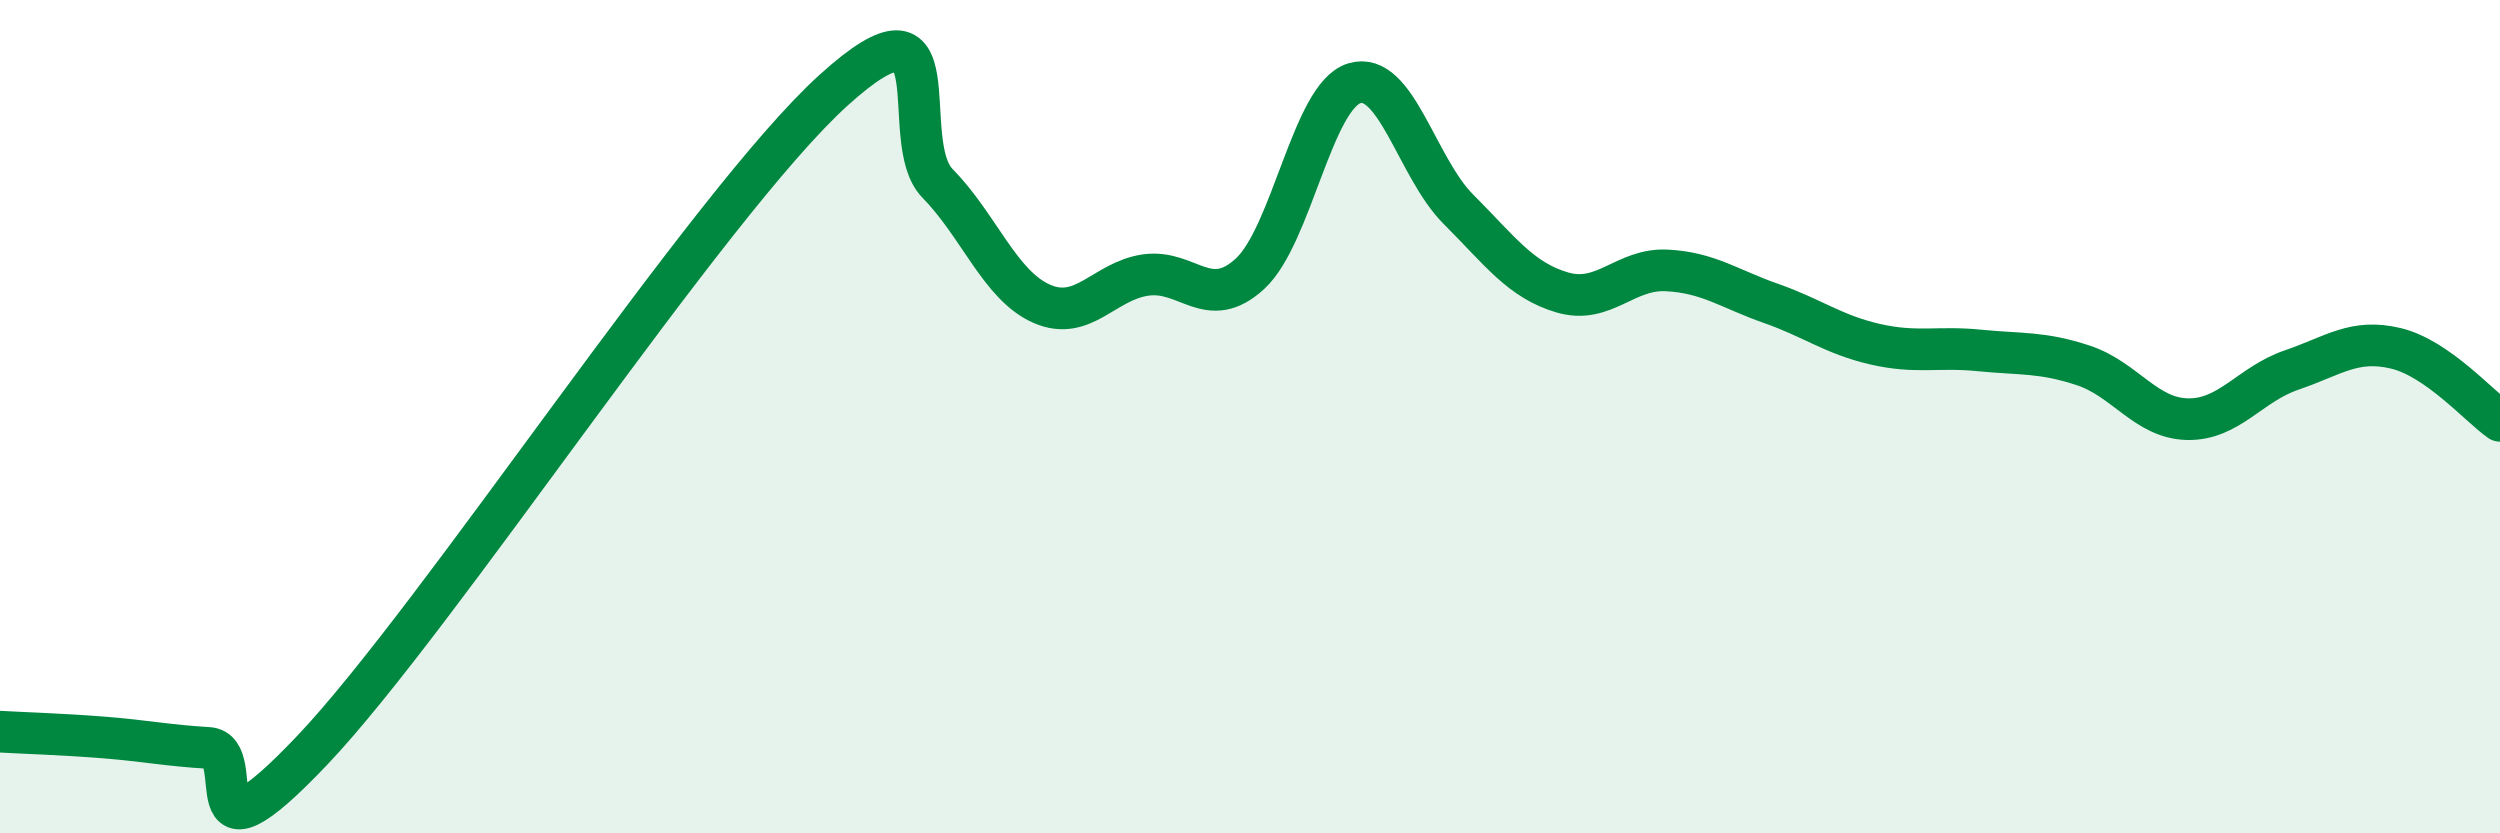 
    <svg width="60" height="20" viewBox="0 0 60 20" xmlns="http://www.w3.org/2000/svg">
      <path
        d="M 0,17.56 C 0.5,17.59 1.5,17.62 2.5,17.7 C 3.5,17.78 4,17.89 5,17.95 C 6,18.01 4.5,21.16 7.5,18 C 10.5,14.84 17,4.89 20,2.17 C 23,-0.55 21.5,3.38 22.5,4.4 C 23.5,5.42 24,6.85 25,7.29 C 26,7.73 26.5,6.74 27.5,6.6 C 28.5,6.46 29,7.49 30,6.57 C 31,5.65 31.5,2.31 32.5,2 C 33.5,1.69 34,4.02 35,5.02 C 36,6.02 36.5,6.73 37.5,7.02 C 38.5,7.31 39,6.44 40,6.49 C 41,6.54 41.5,6.93 42.5,7.28 C 43.5,7.63 44,8.03 45,8.26 C 46,8.49 46.5,8.31 47.5,8.41 C 48.5,8.51 49,8.44 50,8.77 C 51,9.1 51.5,10.04 52.5,10.06 C 53.5,10.08 54,9.22 55,8.88 C 56,8.54 56.5,8.12 57.5,8.36 C 58.5,8.6 59.5,9.75 60,10.1L60 20L0 20Z"
        fill="#008740"
        opacity="0.1"
        stroke-linecap="round"
        stroke-linejoin="round"
      />
      <path
        d="M 0,17.56 C 0.5,17.59 1.5,17.62 2.5,17.7 C 3.5,17.78 4,17.89 5,17.95 C 6,18.01 4.5,21.16 7.5,18 C 10.5,14.84 17,4.89 20,2.17 C 23,-0.55 21.5,3.38 22.5,4.4 C 23.5,5.42 24,6.85 25,7.29 C 26,7.73 26.5,6.74 27.5,6.6 C 28.5,6.46 29,7.49 30,6.57 C 31,5.65 31.5,2.31 32.5,2 C 33.5,1.69 34,4.02 35,5.02 C 36,6.02 36.5,6.73 37.5,7.02 C 38.5,7.31 39,6.44 40,6.49 C 41,6.54 41.5,6.93 42.5,7.28 C 43.5,7.63 44,8.03 45,8.26 C 46,8.49 46.5,8.31 47.5,8.41 C 48.5,8.51 49,8.44 50,8.77 C 51,9.1 51.5,10.04 52.5,10.06 C 53.5,10.08 54,9.22 55,8.88 C 56,8.54 56.5,8.12 57.5,8.36 C 58.5,8.6 59.5,9.75 60,10.1"
        stroke="#008740"
        stroke-width="1"
        fill="none"
        stroke-linecap="round"
        stroke-linejoin="round"
      />
    </svg>
  